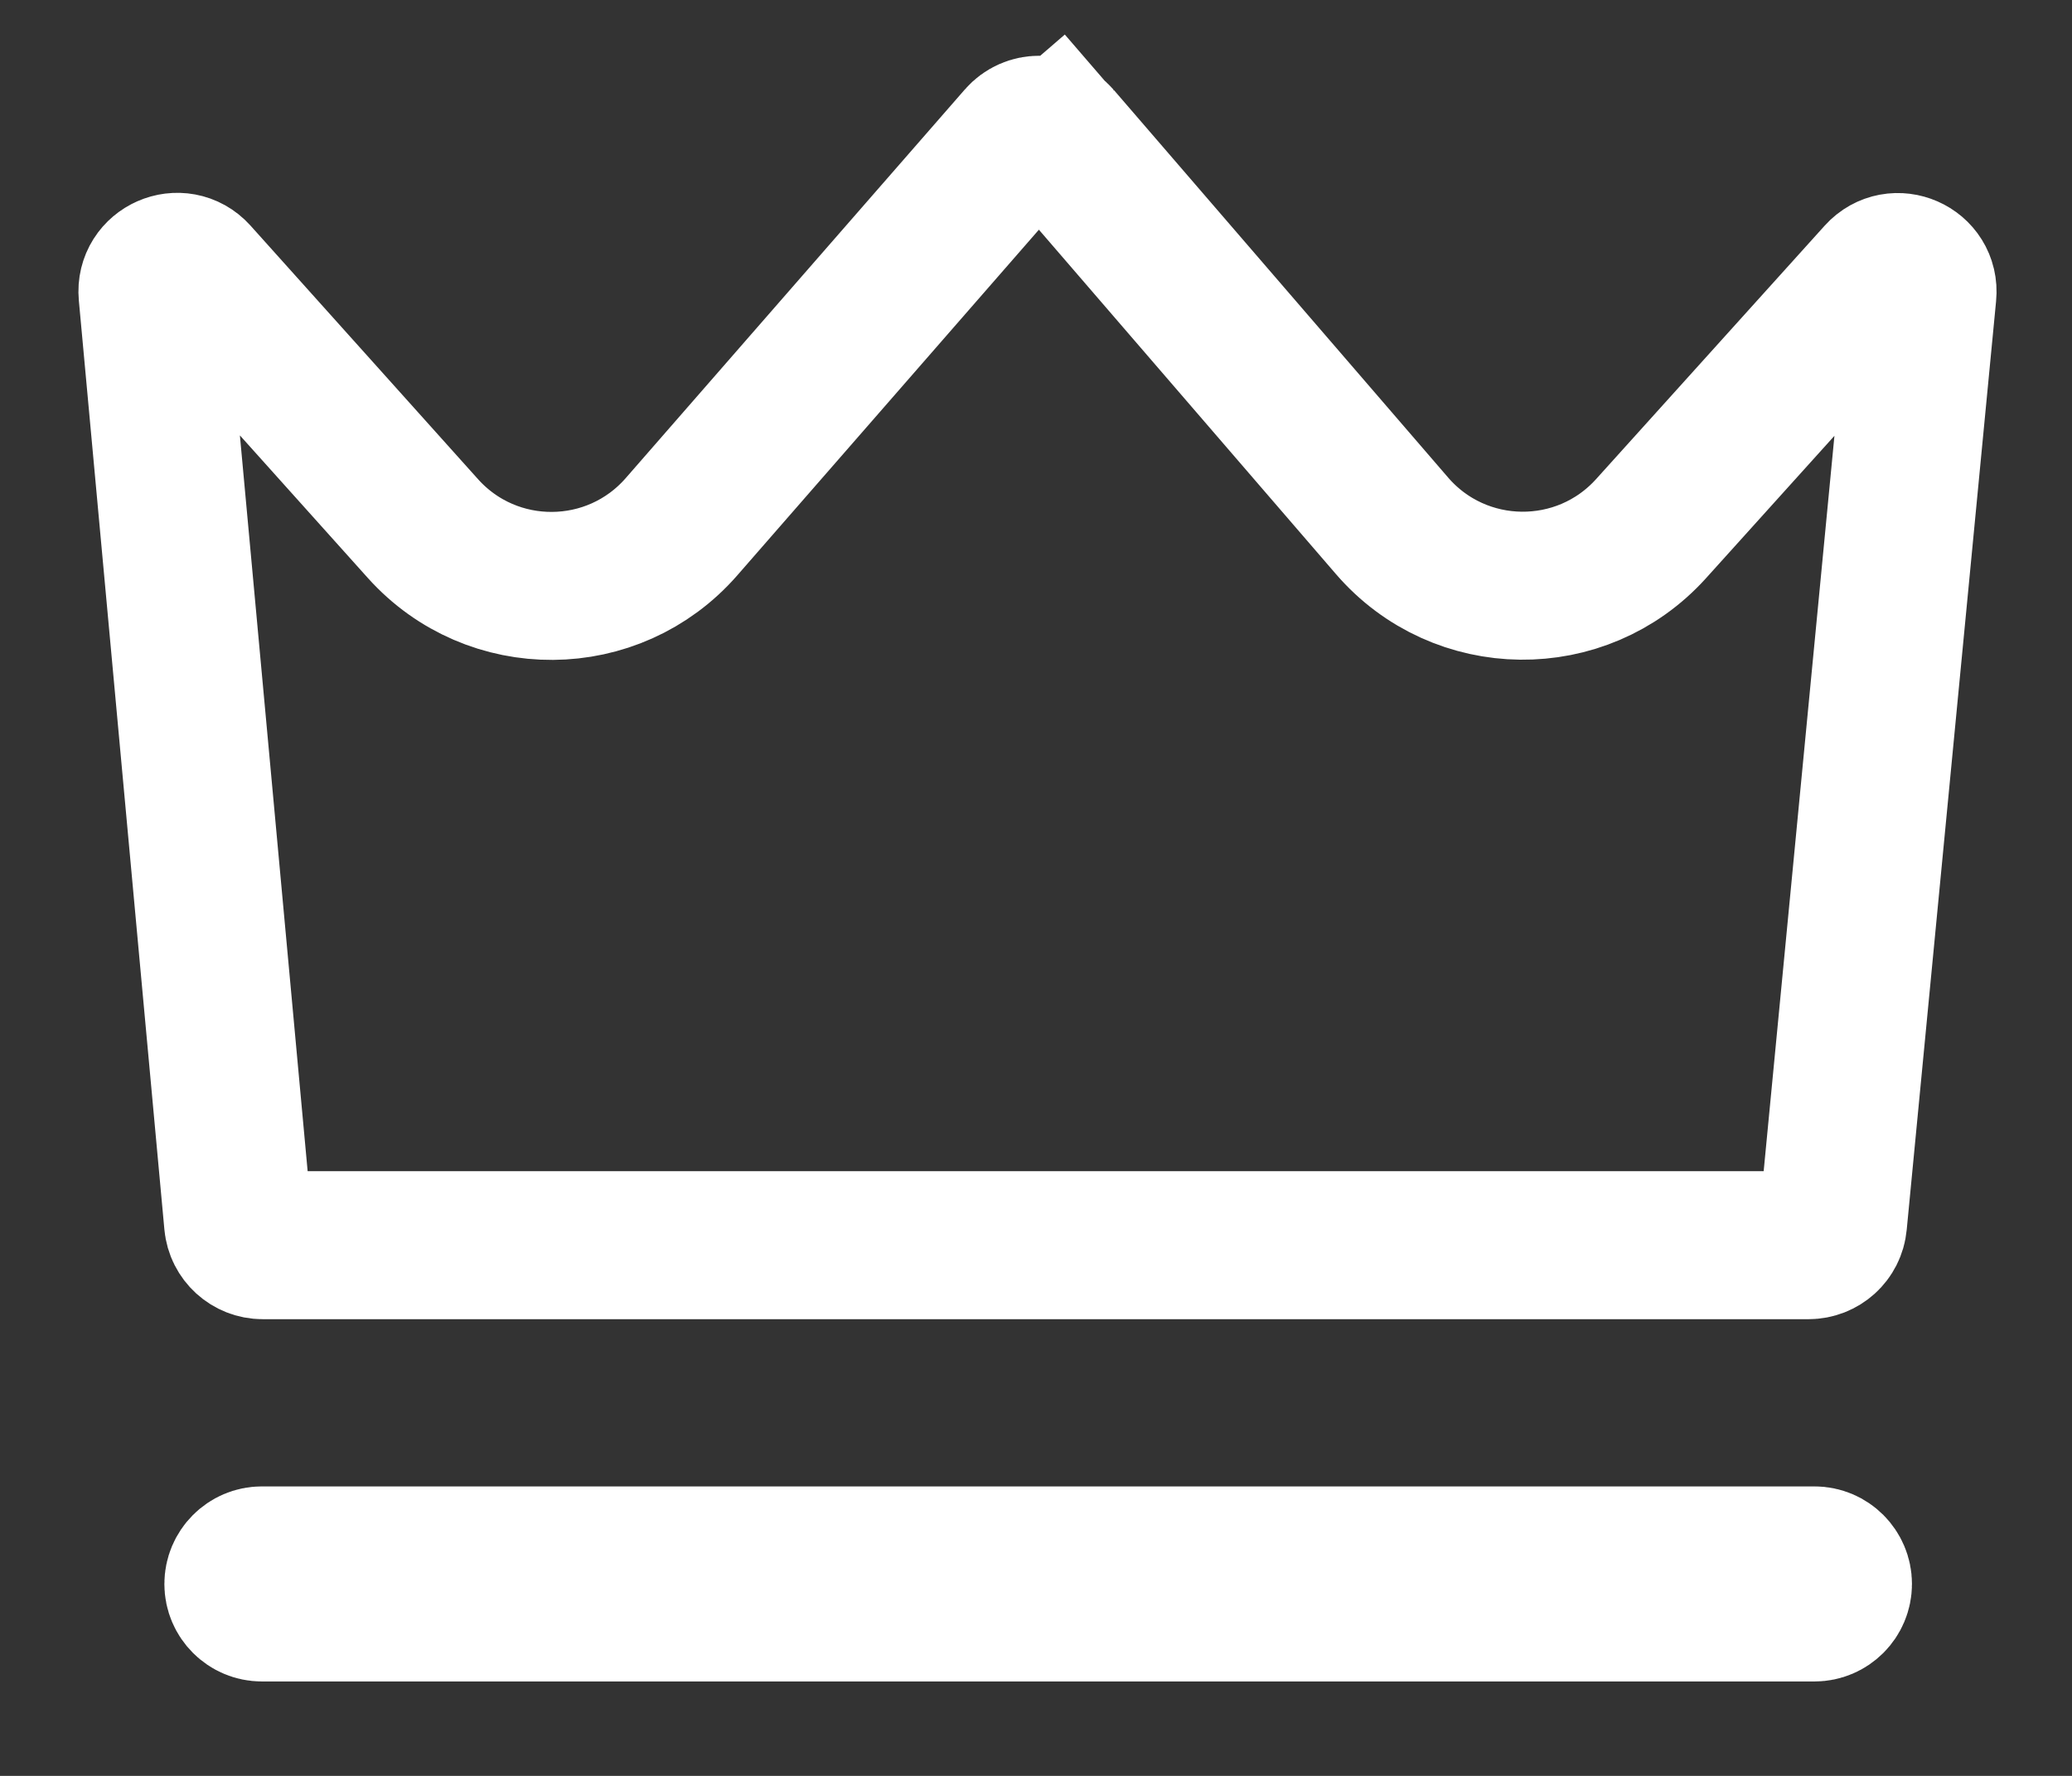 <svg width="21" height="18" viewBox="0 0 21 18" fill="none" xmlns="http://www.w3.org/2000/svg">
<rect x="0" y="0" width="21" height="18" fill="#333333" stroke="none"/>
<path d="M18.39 16.293H2.654C2.523 16.293 2.416 16.186 2.416 16.055C2.416 15.923 2.523 15.816 2.654 15.816H18.39C18.521 15.816 18.628 15.923 18.628 16.055C18.628 16.186 18.521 16.293 18.39 16.293Z" stroke="white" stroke-width="1.5"/>
<path d="M19.484 2.981L18.578 12.395C18.566 12.524 18.458 12.621 18.329 12.621H2.662C2.533 12.621 2.425 12.523 2.413 12.394L1.546 2.978C1.524 2.739 1.82 2.609 1.981 2.788L4.286 5.357C4.988 6.14 6.216 6.131 6.907 5.339L10.343 1.401C10.443 1.286 10.621 1.287 10.721 1.402L11.282 0.918L10.721 1.402L14.108 5.329C14.796 6.127 16.027 6.141 16.733 5.359L19.05 2.79C19.211 2.611 19.508 2.741 19.484 2.981Z" stroke="white" stroke-width="1.5"/>
</svg>
